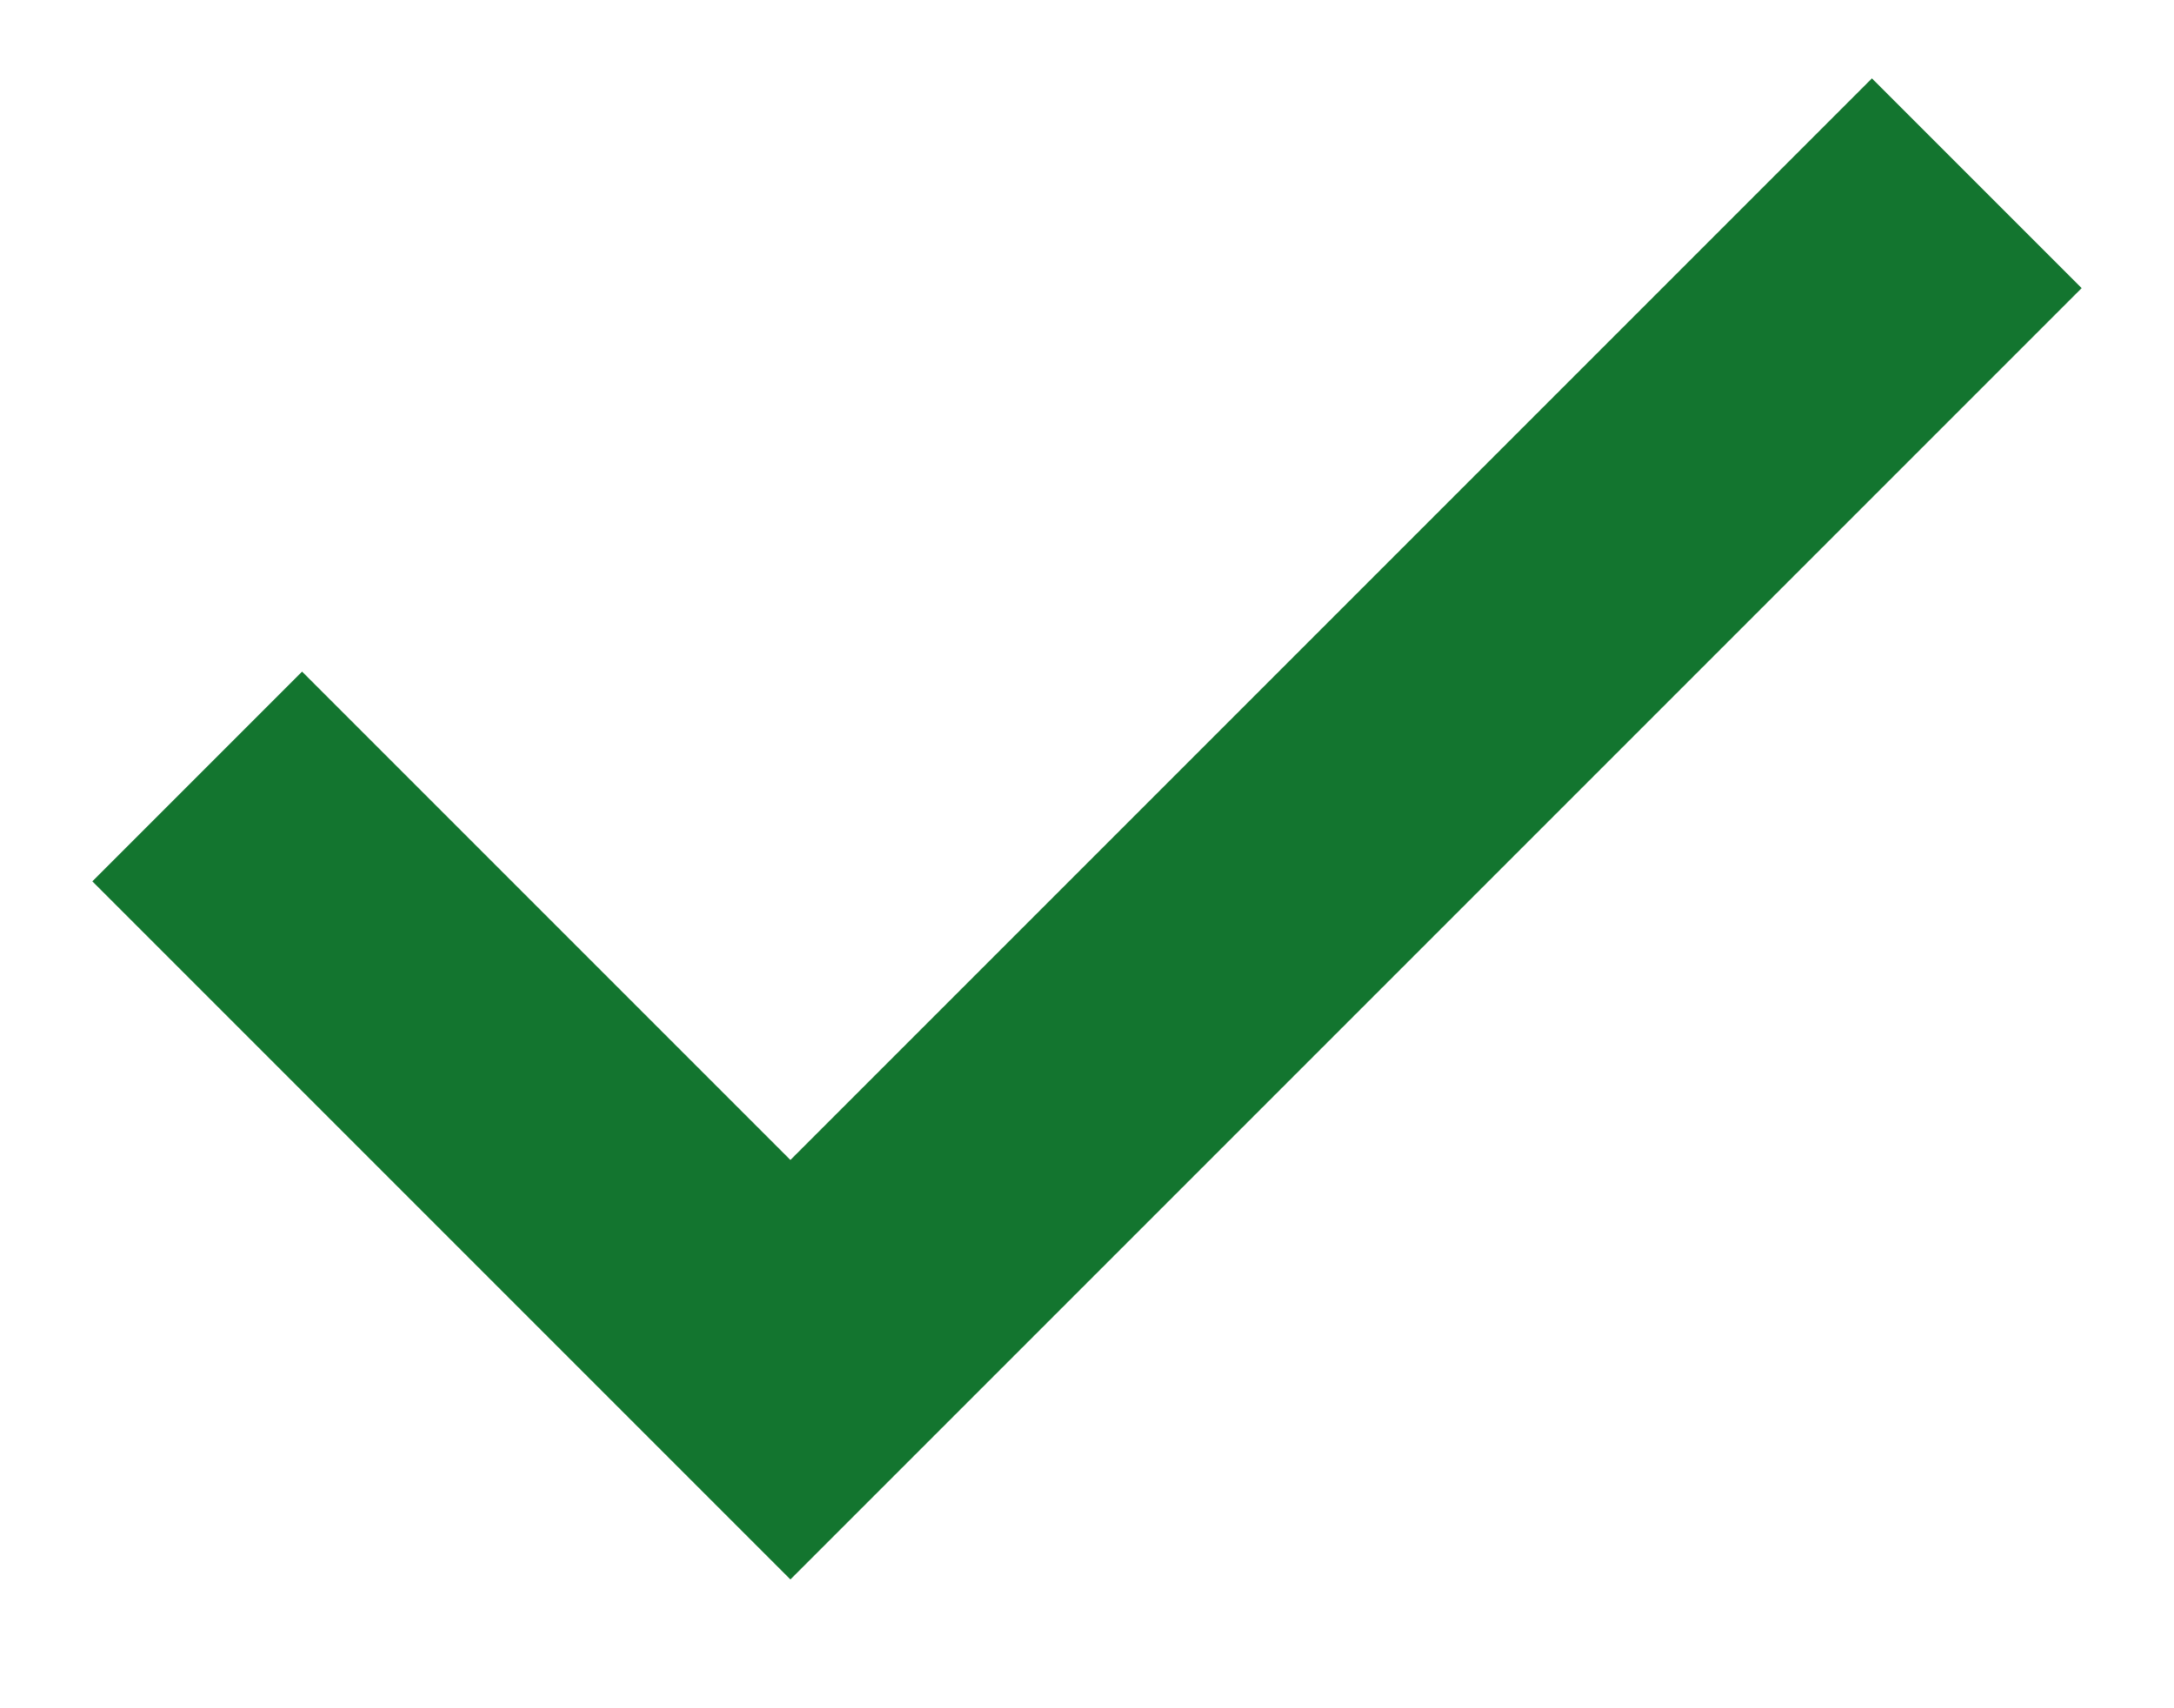 <?xml version="1.0" encoding="UTF-8"?> <svg xmlns="http://www.w3.org/2000/svg" width="14" height="11" viewBox="0 0 14 11" fill="none"> <path d="M1.27 5L5.09 8.82L12.73 1.18" stroke="#13752F" stroke-width="1.91" stroke-miterlimit="10"></path> </svg> 